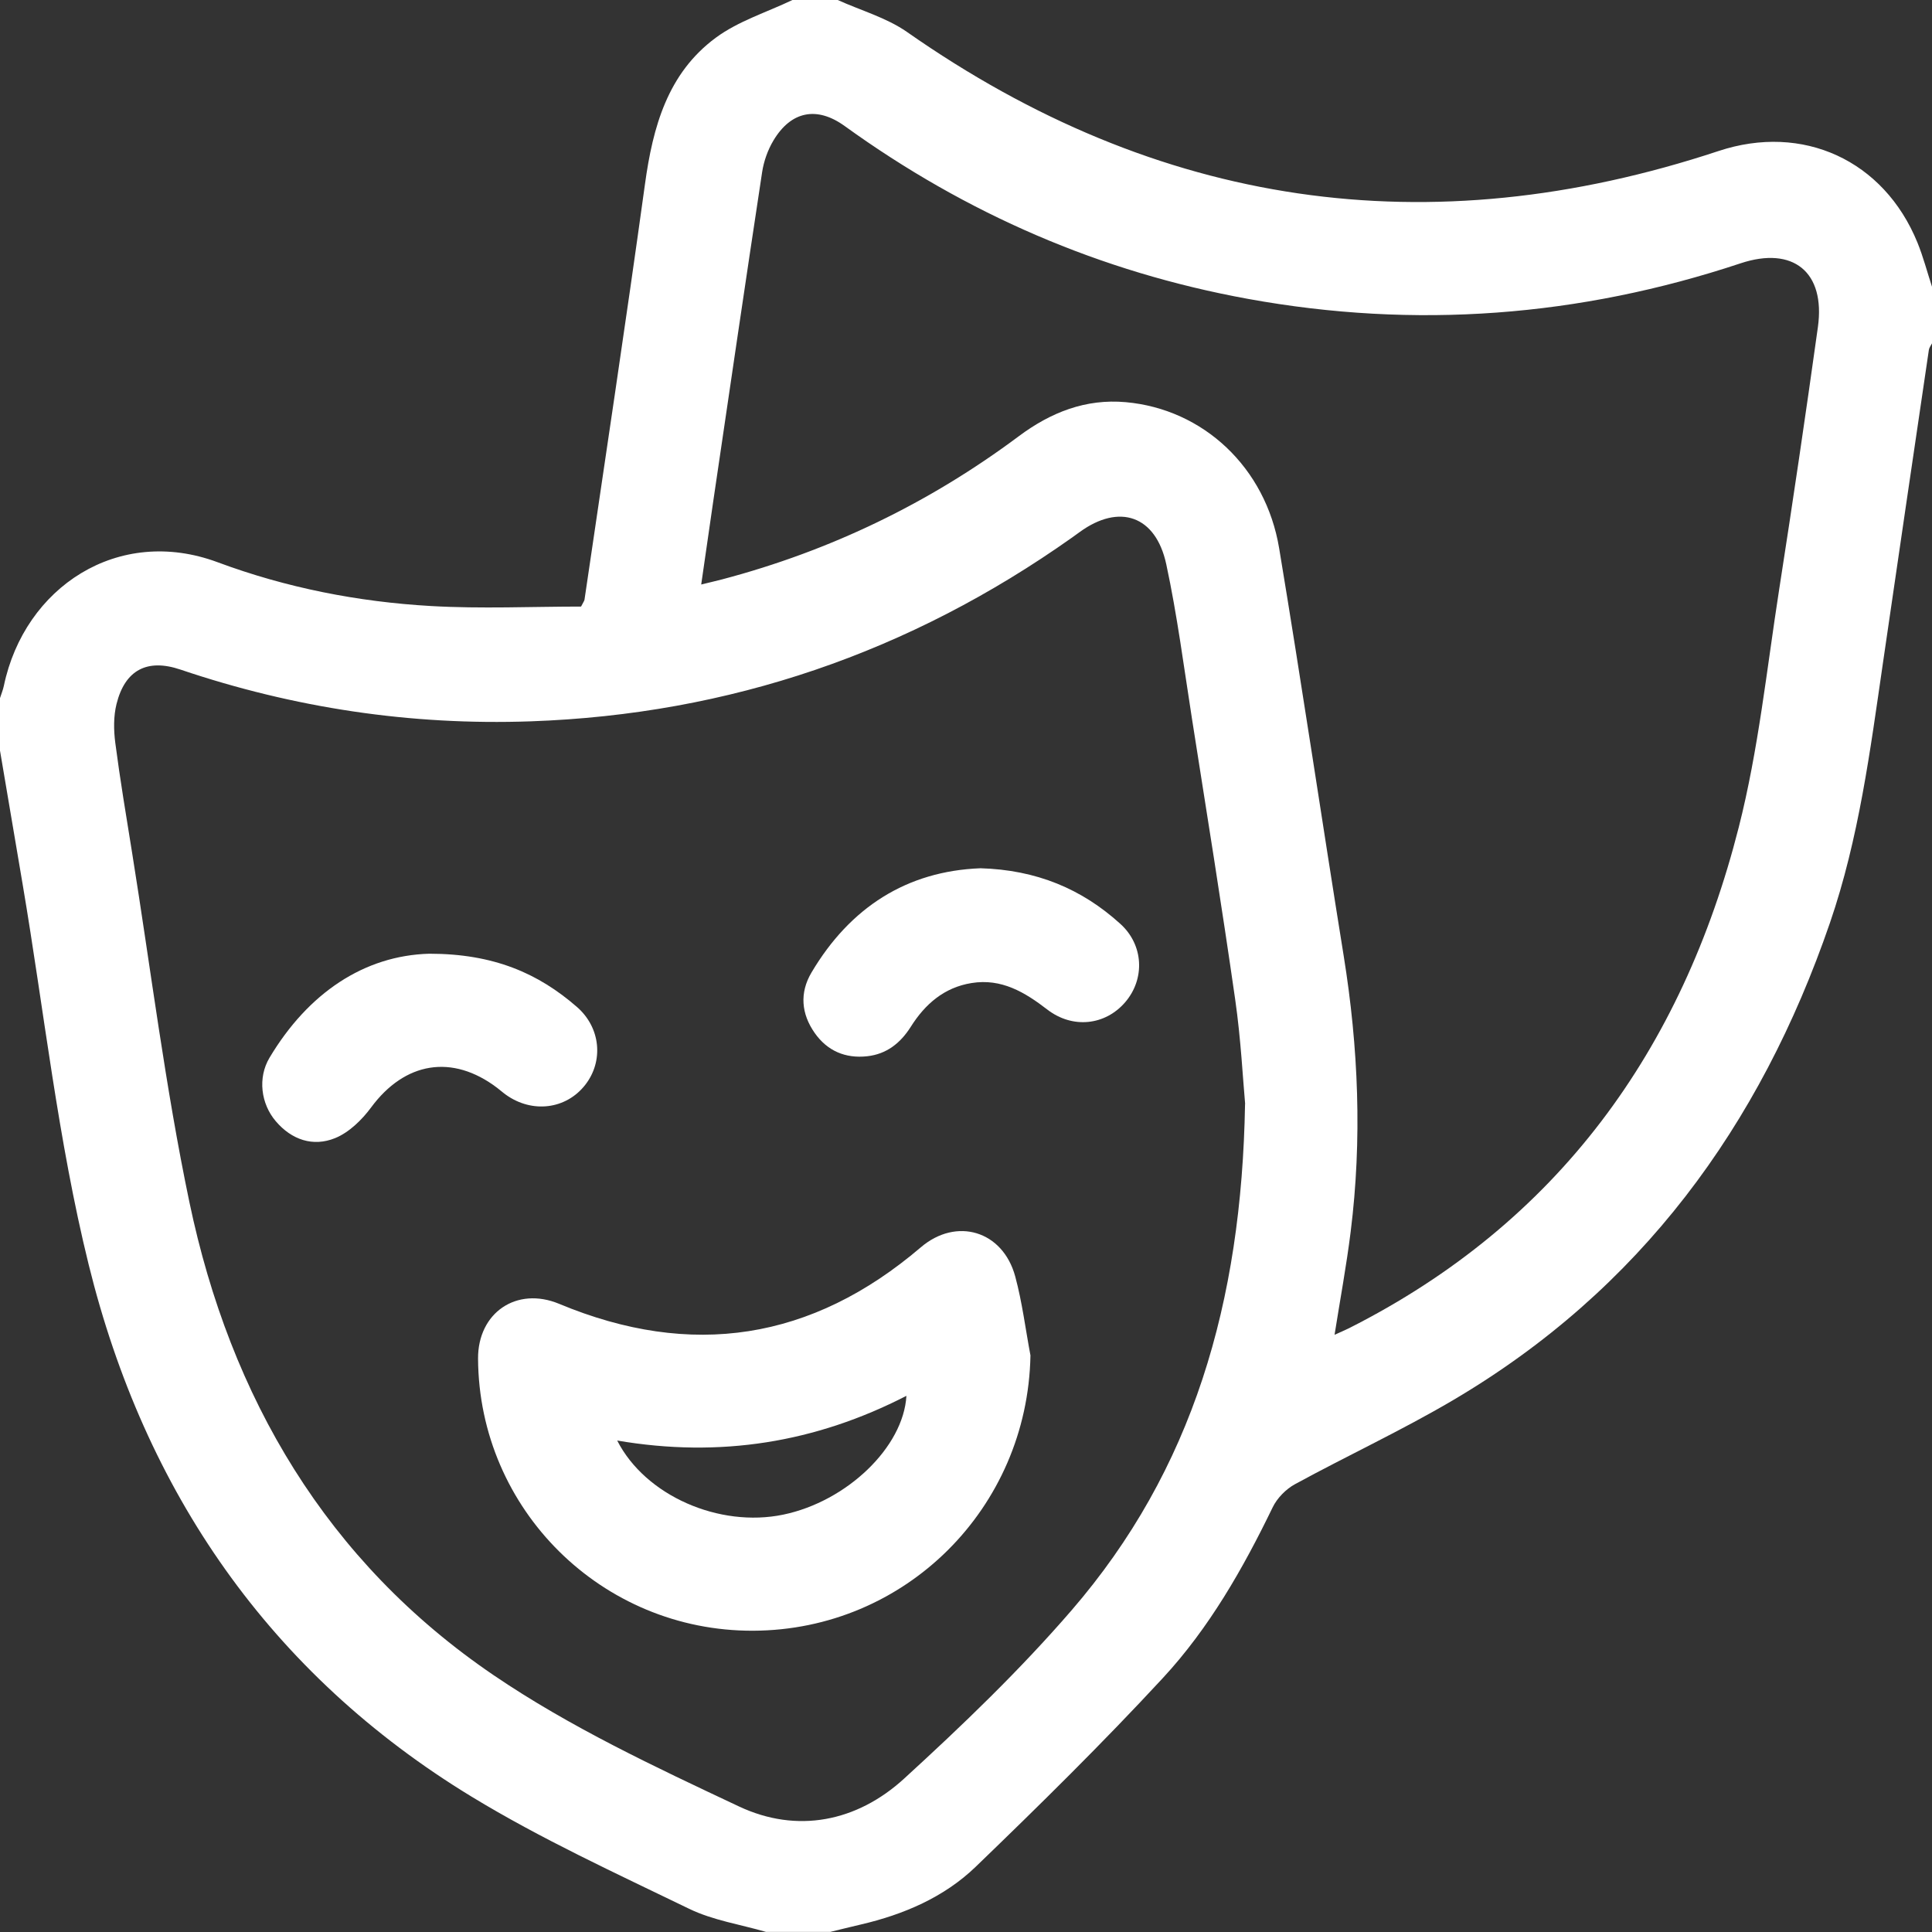 <?xml version="1.0" encoding="UTF-8"?>
<svg xmlns="http://www.w3.org/2000/svg" version="1.1" viewBox="0 0 500 500">
  <rect x="0" y="0" width="500" height="500" fill="#333333" stroke="none"/>
  <defs>
    <style>
      .cls-1 {
        fill: #fff;
      }
    </style>
  </defs>
  <!-- Generator: Adobe Illustrator 28.7.1, SVG Export Plug-In . SVG Version: 1.2.0 Build 142)  -->
  <g>
    <g id="Layer_1">
      <g>
        <path class="cls-1" d="M0,194.34c0-4.56,0-9.11,0-13.67.34-1.06.77-2.11,1-3.19,5.34-25.52,29.57-41.55,55.33-31.97,17.75,6.6,36.31,10.25,55.19,11.33,13.07.75,26.22.14,38.86.14.62-1.22.85-1.49.89-1.79,5.26-35.84,10.7-71.66,15.65-107.54,2.04-14.79,5.84-28.67,18.33-37.89C191.08,5.45,198.42,3.19,205.08,0c3.91,0,7.81,0,11.72,0,6.01,2.72,12.63,4.57,17.94,8.28,64.92,45.43,134.87,55.67,210.03,30.8,21.78-7.21,42.75,2.36,51.46,23.69,1.51,3.71,2.52,7.62,3.77,11.44v14.65c-.28.56-.72,1.1-.81,1.69-3.99,27.01-7.95,54.03-11.89,81.05-3.3,22.67-6.22,45.41-13.71,67.23-18.07,52.62-49.14,95.03-97.57,123.55-13.28,7.82-27.33,14.34-40.88,21.73-2.35,1.28-4.62,3.6-5.78,6-7.69,15.89-16.44,31.23-28.41,44.16-15.56,16.82-31.93,32.93-48.43,48.84-8.19,7.9-18.62,12.36-29.73,14.95-2.65.62-5.3,1.28-7.94,1.92h-16.6c-6.66-1.94-13.75-3-19.91-5.99-19-9.21-38.31-18.07-56.3-29.02-52.25-31.81-84.62-79.01-99.09-137.68-7.96-32.25-11.53-65.59-17.09-98.43-1.95-11.51-3.9-23.03-5.85-34.54ZM322.24,285.68c-.58-6.3-1.09-16.71-2.57-26.99-3.48-24.29-7.39-48.52-11.2-72.76-2.09-13.32-3.81-26.73-6.64-39.9-2.72-12.62-12.15-15.79-22.39-8.35-.66.48-1.31.96-1.98,1.43-41.99,29.73-88.64,45.76-140.11,47.57-31.04,1.09-61.25-3.45-90.67-13.4-8.56-2.89-14.32.08-16.52,8.9-.8,3.2-.75,6.78-.32,10.09,1.24,9.51,2.83,18.97,4.35,28.43,4.84,30.16,8.58,60.56,14.83,90.43,10.58,50.55,35.53,93.04,78.72,122.4,19.75,13.43,41.78,23.75,63.49,33.97,15.04,7.08,30.52,3.99,42.75-7.19,15.11-13.81,29.98-28.09,43.34-43.56,31.35-36.3,44.02-79.63,44.9-131.06ZM345.36,345.45c1.43-.65,2.61-1.14,3.76-1.71,54.05-27.3,86.2-71.96,100.86-129.61,5.11-20.08,7.25-40.93,10.45-61.47,3.53-22.64,6.88-45.32,10.04-68.01,1.99-14.28-6.44-21.01-19.99-16.51-41.72,13.86-84.22,17.09-127.51,9.21-38.2-6.95-72.93-22.02-104.38-44.74-7.17-5.18-13.87-3.88-18.43,3.76-1.46,2.44-2.49,5.35-2.92,8.16-4.32,28.44-8.49,56.91-12.68,85.37-1.03,7.01-2.03,14.02-3.09,21.37,2.27-.56,3.85-.92,5.42-1.33,27.99-7.39,53.6-19.75,76.79-37.06,8.27-6.17,17.3-9.73,27.68-8.8,20.03,1.8,36.2,16.87,39.68,37.8,5.84,35.11,11.04,70.32,16.7,105.46,3.83,23.75,4.8,47.55,1.81,71.44-1.1,8.82-2.73,17.57-4.17,26.67Z"/>
        <path class="cls-1" d="M266.68,350.81c-.73,39.46-32.33,71.09-71.8,71.22-39.11.13-70.93-31.36-71.16-70.4-.07-11.88,9.97-18.79,21.01-14.19,34.22,14.26,65.37,9.44,93.58-14.64,9.23-7.88,21.22-4.28,24.43,7.54,1.81,6.69,2.66,13.65,3.95,20.48ZM159.73,372.81c7.29,14.31,26.43,22.61,42.96,19.18,16.45-3.41,31.12-17.44,31.89-30.75-23.5,12.09-48.21,16.12-74.85,11.57Z"/>
        <path class="cls-1" d="M253.68,224.7c14.53.41,26.31,5.34,36.3,14.43,6.01,5.46,6.38,14.22,1.23,20.23-5.15,6.01-13.6,6.97-20.17,1.91-5.84-4.5-11.86-8.11-19.6-6.86-7.09,1.14-12.03,5.45-15.73,11.32-2.68,4.24-6.27,7.08-11.3,7.63-5.61.61-10.28-1.36-13.56-6.02-3.5-4.98-3.94-10.4-.85-15.63,10.02-16.92,24.73-26.26,43.67-27Z"/>
        <path class="cls-1" d="M111.09,246.82c16.66,0,28.2,5.06,38.21,13.77,6.17,5.36,6.95,14.04,2.15,20.18-4.94,6.32-13.67,7.42-20.49,2.57-.79-.56-1.52-1.22-2.3-1.81-11.64-8.82-23.91-6.72-32.62,5.08-2.39,3.23-5.72,6.48-9.33,7.94-5.68,2.3-11.22.46-15.34-4.38-3.85-4.51-4.72-11.24-1.62-16.43,10.04-16.81,24.54-26.45,41.35-26.92Z"/>
      </g>
    </g>
  </g>
</svg>